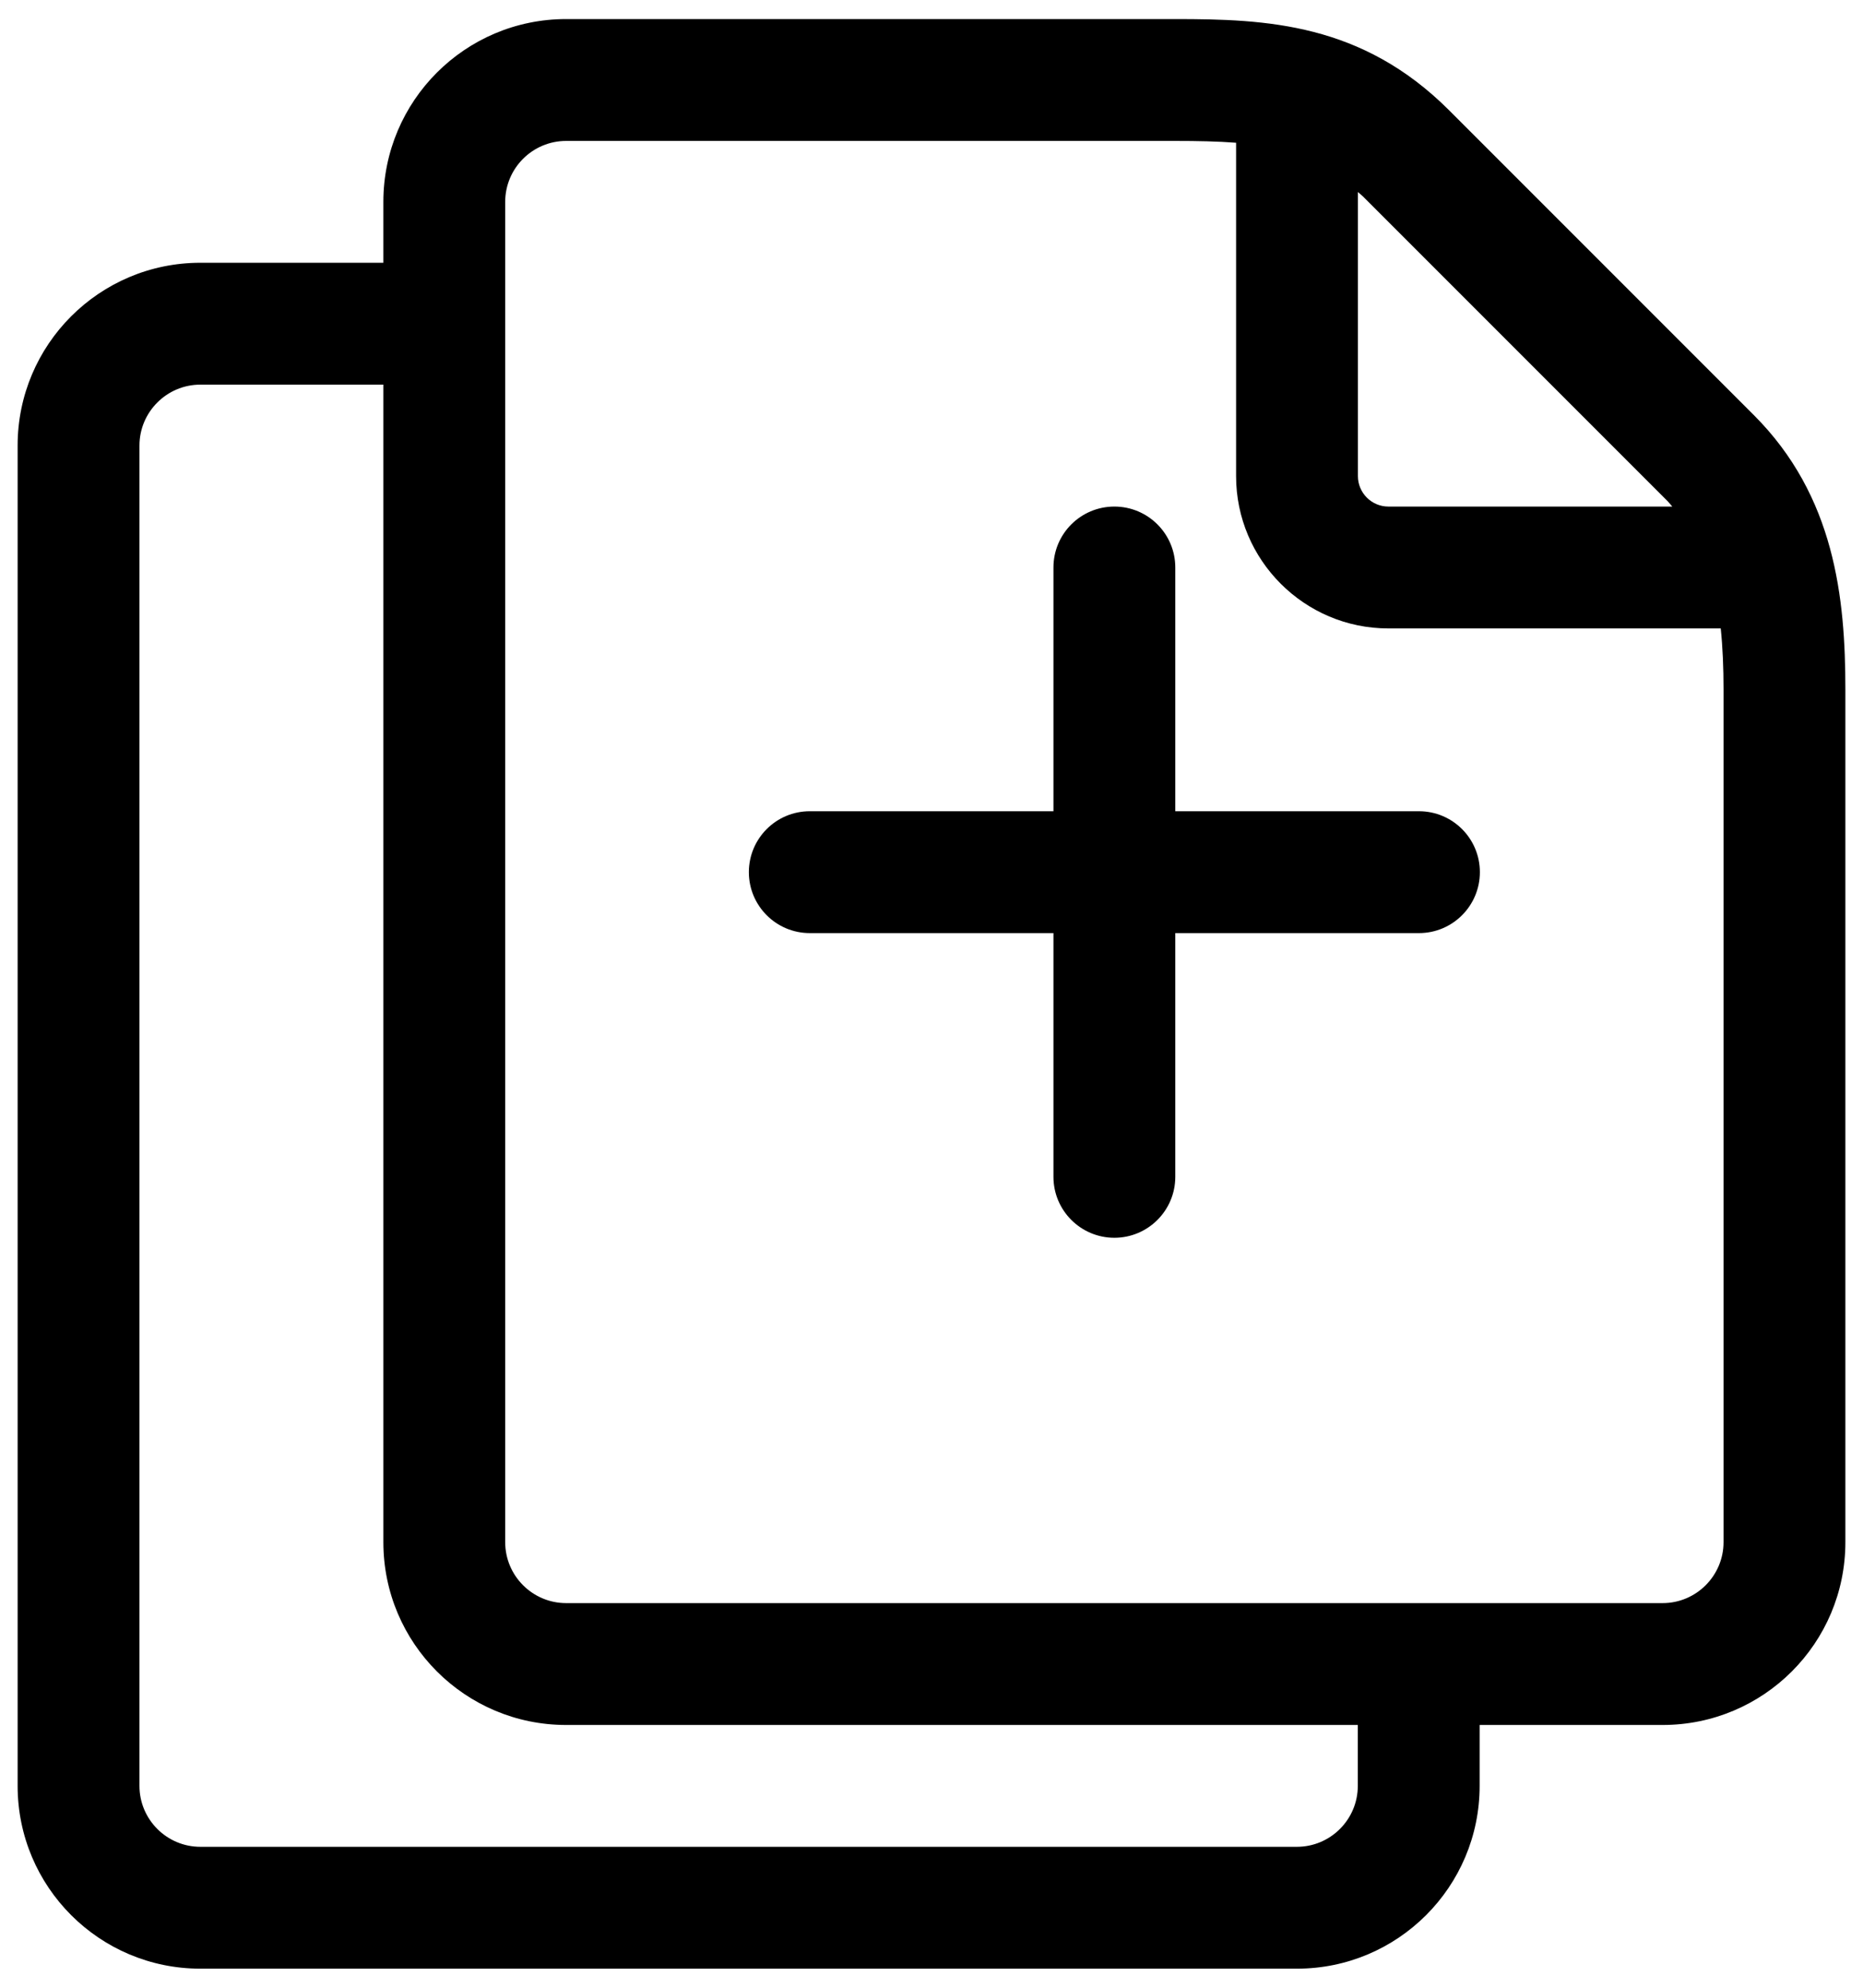 <svg xmlns="http://www.w3.org/2000/svg" viewBox="0 0 480 512"><path d="M451.885 106.93l-78.476-78.476c-22.515-22.516-47.085-23.543-70.598-23.543h-156.952c-26.002 0-47.086 21.083-47.086 47.086v15.687h-47.146c-26.002 0-47.086 21.083-47.086 47.086v345.233c0 26.003 21.083 47.086 47.086 47.086h282.514c26.003 0 47.086-21.083 47.086-47.086v-15.687h47.147c26.003 0 47.086-21.083 47.086-47.086v-219.664c-.001-23.55-2.714-49.775-23.575-70.636zm-22.194 22.194c.429.437.767.912 1.173 1.356h-73.15c-4.329 0-7.848-3.525-7.848-7.848v-73.172c.445.414.905.744 1.349 1.188l78.476 78.476zm-79.855 330.879c0 8.66-7.042 15.695-15.695 15.695h-282.514c-8.652 0-15.695-7.035-15.695-15.695v-345.233c0-8.652 7.043-15.695 15.695-15.695h47.147v298.155c0 26.002 21.083 47.086 47.086 47.086h203.976v15.687zm94.232-62.773c0 8.652-7.042 15.695-15.695 15.695h-282.514c-8.652 0-15.695-7.043-15.695-15.695v-345.233c0-8.653 7.043-15.695 15.695-15.695h156.952c5.725 0 10.883.1 15.665.467v85.864c0 21.627 17.604 39.238 39.238 39.238h85.634c.506 4.92.72 10.132.72 15.695v219.664zm-78.476-188.274h-62.781v-62.781c0-8.675-7.028-15.695-15.695-15.695s-15.695 7.02-15.695 15.695v62.781h-62.781c-8.667 0-15.695 7.02-15.695 15.695 0 8.661 7.028 15.695 15.695 15.695h62.781v62.781c0 8.661 7.028 15.695 15.695 15.695 8.668 0 15.695-7.035 15.695-15.695v-62.781h62.781c8.668 0 15.695-7.035 15.695-15.695 0-8.675-7.027-15.695-15.695-15.695z"/></svg>